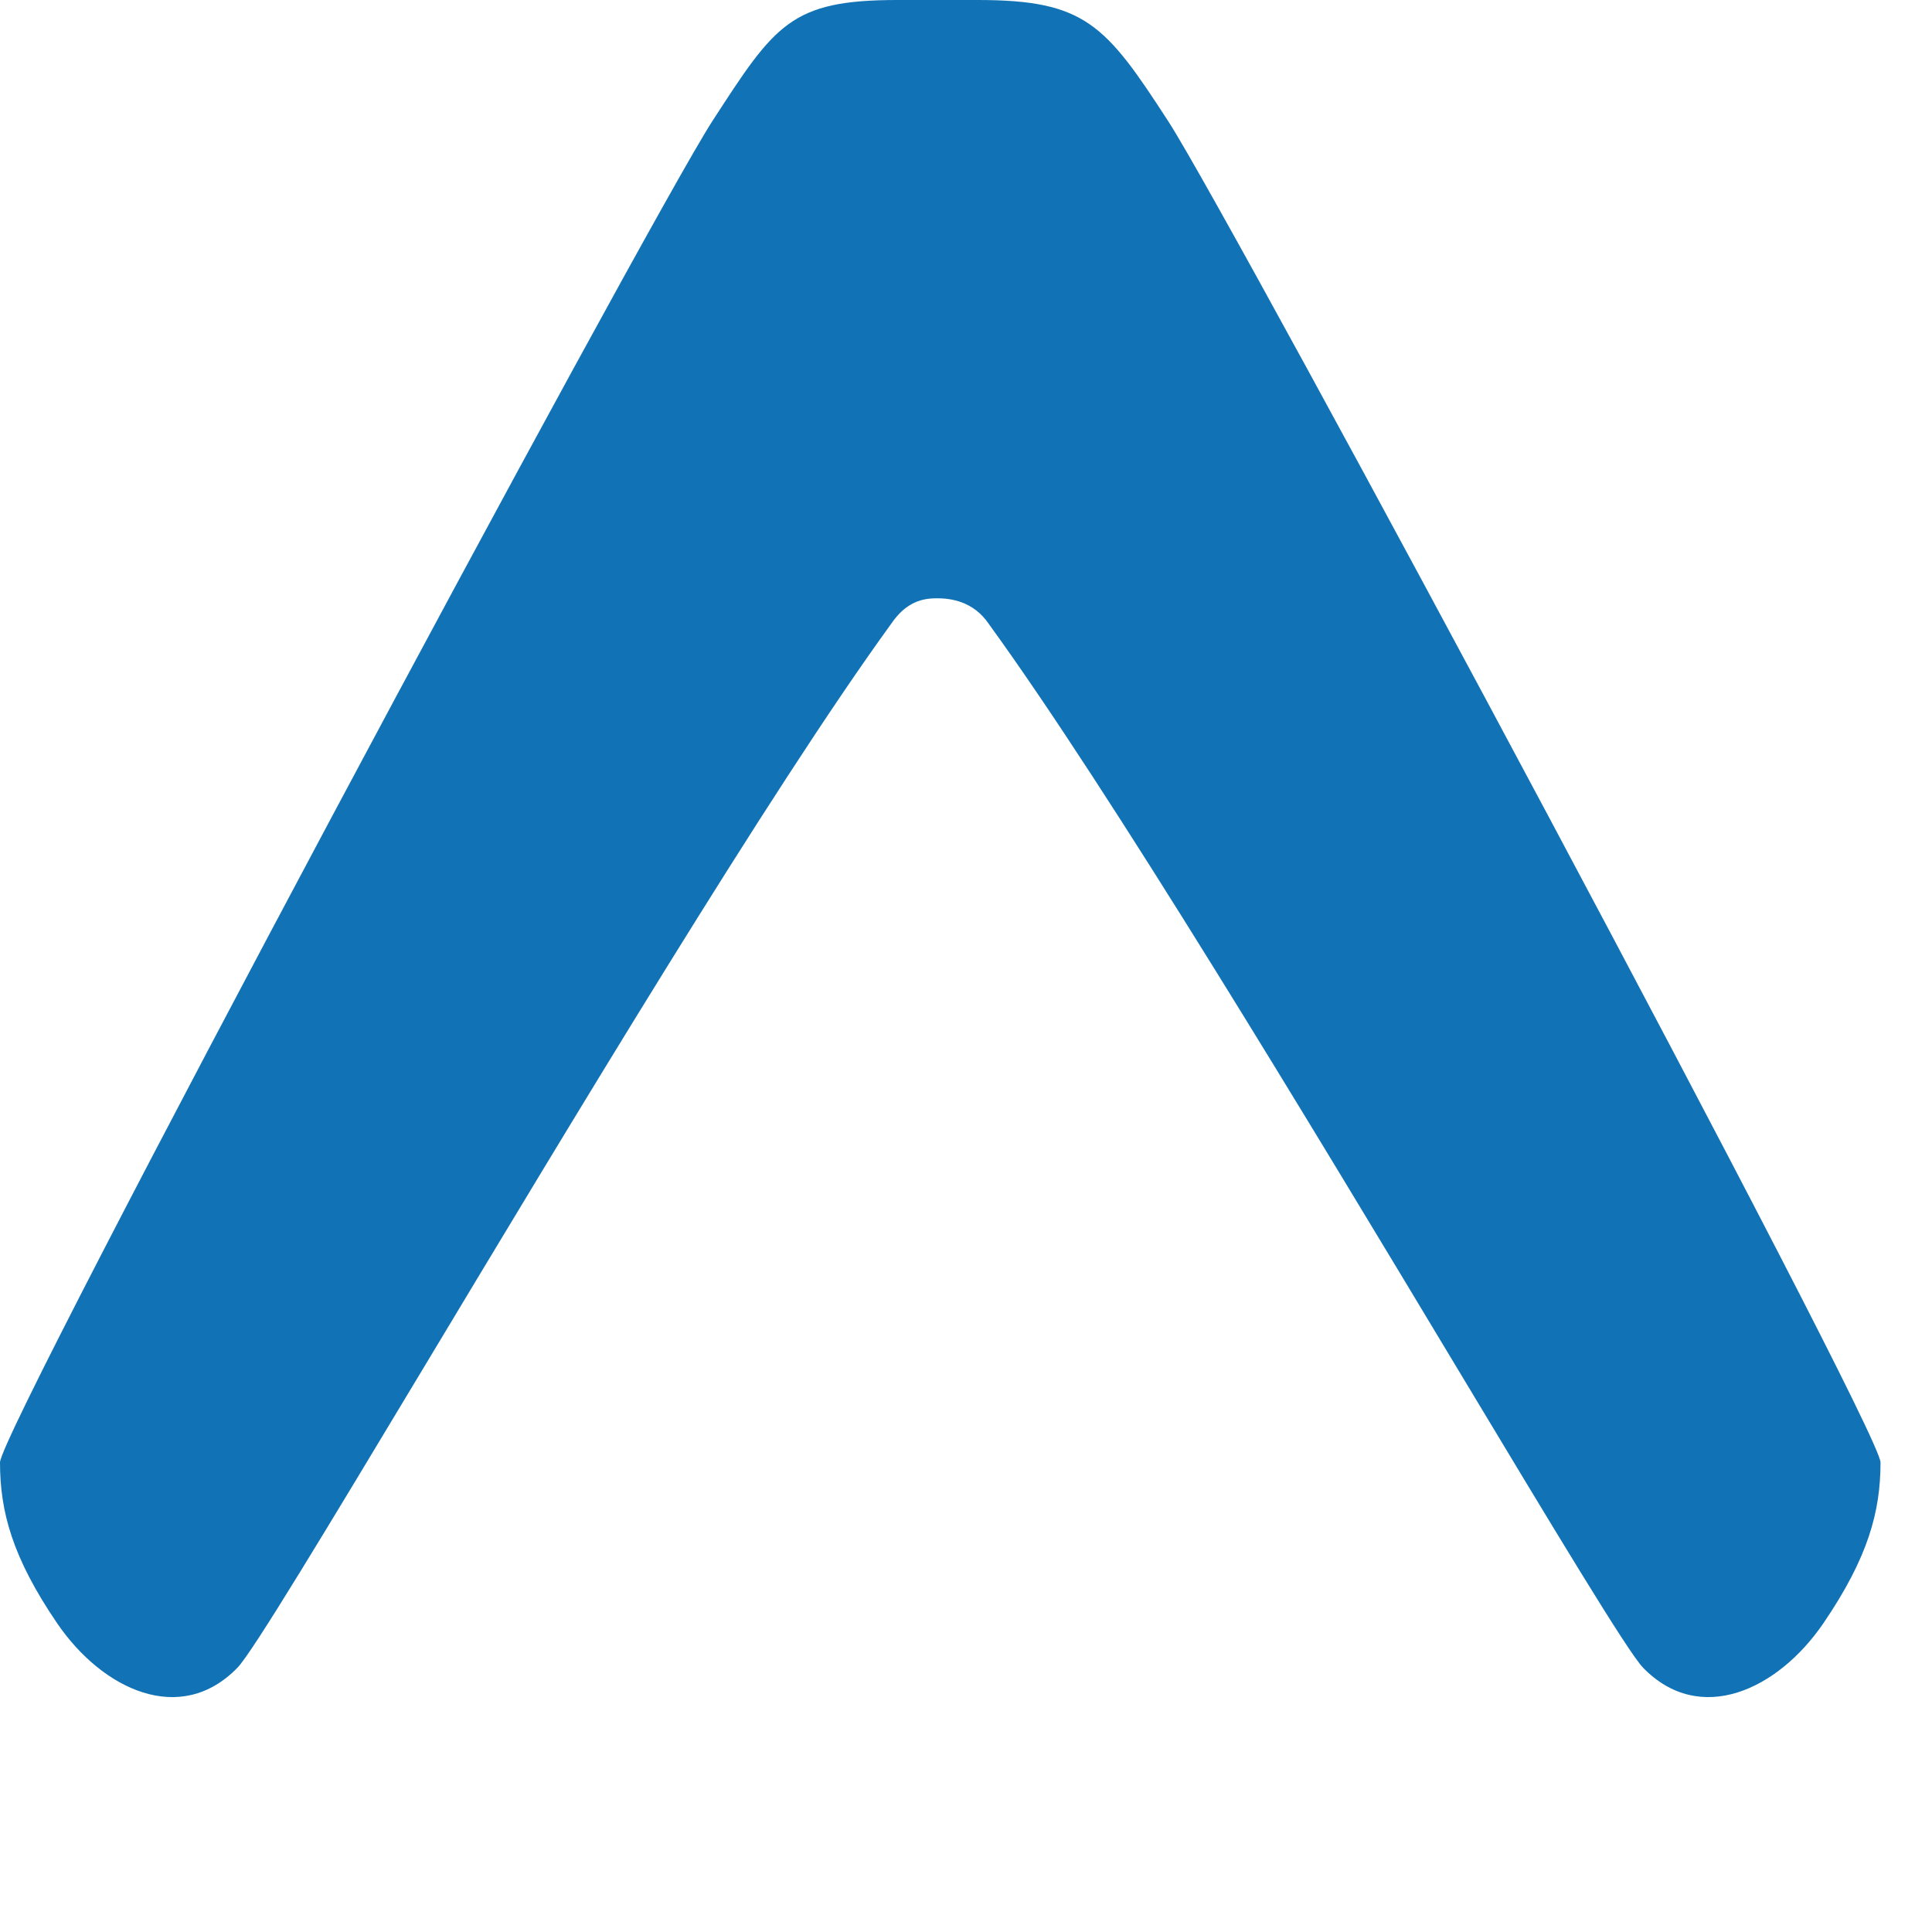 <svg width="48" height="48" viewBox="0 0 48 48" fill="none" xmlns="http://www.w3.org/2000/svg">
<path d="M22.139 15.501C22.521 14.936 22.94 14.864 23.279 14.864C23.618 14.864 24.184 14.936 24.566 15.501C27.578 19.65 32.549 27.916 36.216 34.014C38.607 37.99 40.444 41.044 40.821 41.433C42.236 42.892 44.176 41.982 45.303 40.327C46.413 38.698 46.721 37.554 46.721 36.334C46.721 35.502 30.642 5.505 29.022 3.008C27.465 0.607 26.958 0 24.292 0H22.298C19.64 0 19.256 0.607 17.699 3.008C16.08 5.505 3.67968e-05 35.502 3.67968e-05 36.334C3.67968e-05 37.554 0.308 38.698 1.418 40.327C2.545 41.982 4.486 42.892 5.9 41.433C6.277 41.044 8.114 37.99 10.505 34.014C14.172 27.916 19.128 19.65 22.139 15.501Z" fill="#1173B6"/>
</svg>
